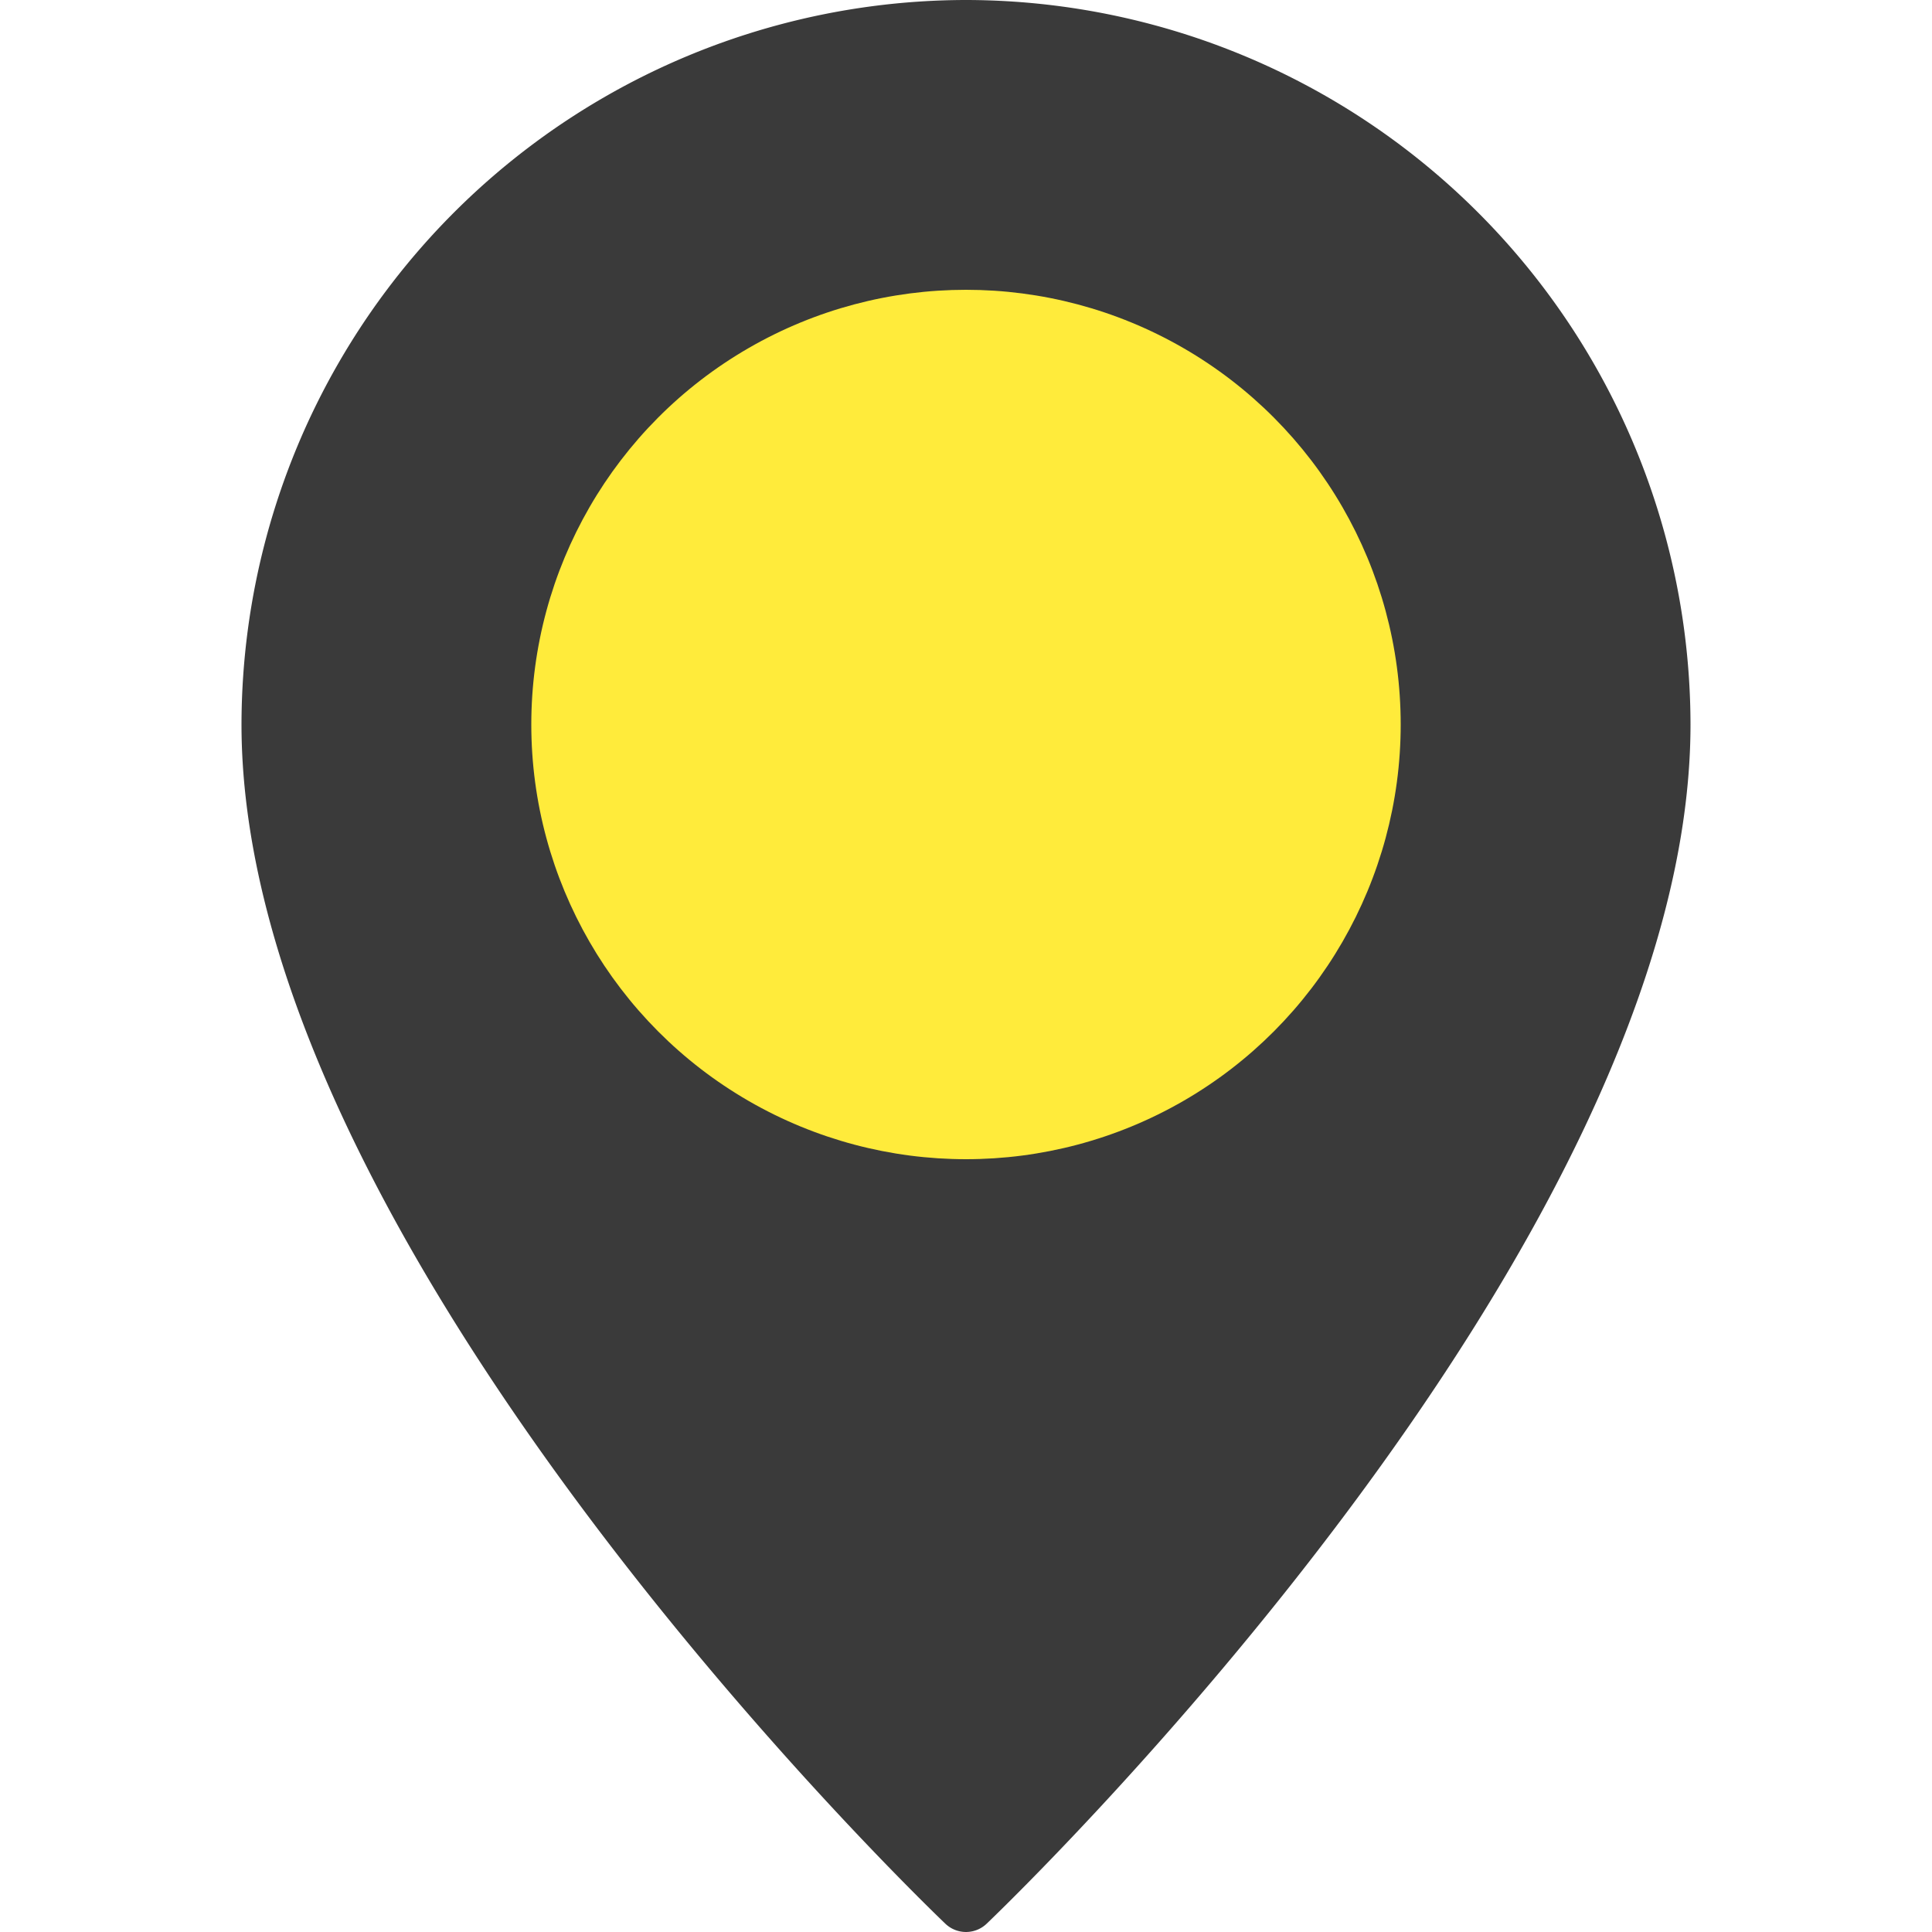 <svg xmlns="http://www.w3.org/2000/svg" width="40" height="40" fill="none"><g clip-path="url(#a)"><path fill="#3A3A3A" d="M20 0A15.02 15.02 0 0 0 5 15c0 10.769 13.975 24.256 14.569 24.825a.619.619 0 0 0 .862 0C21.025 39.256 35 25.769 35 15A15.02 15.02 0 0 0 20 0Zm0 21.875a6.875 6.875 0 1 1 0-13.75 6.875 6.875 0 0 1 0 13.75Z"/><circle cx="20" cy="15" r="9" fill="#FFEB3B"/></g><defs><clipPath id="a"><path fill="#fff" d="M0 0h40v40H0z"/></clipPath></defs></svg>